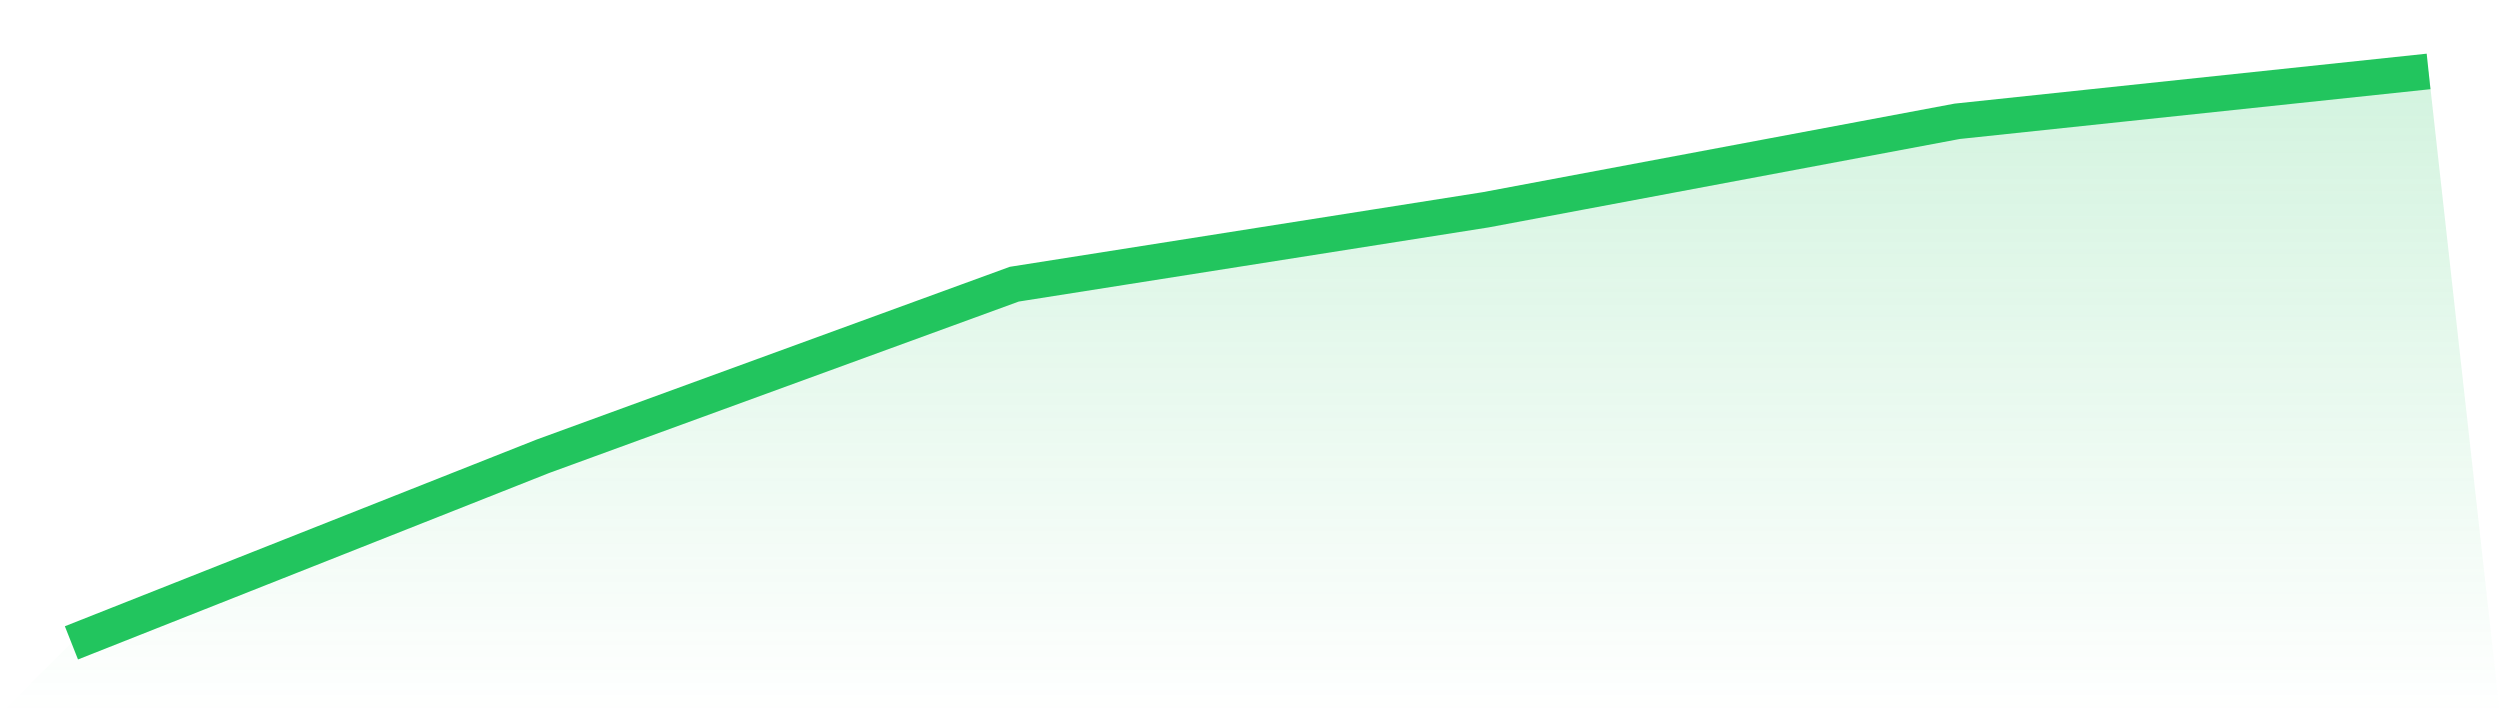 <svg viewBox="0 0 140 40" xmlns="http://www.w3.org/2000/svg">
<defs>
<linearGradient id="gradient" x1="0" x2="0" y1="0" y2="1">
<stop offset="0%" stop-color="#22c55e" stop-opacity="0.2"/>
<stop offset="100%" stop-color="#22c55e" stop-opacity="0"/>
</linearGradient>
</defs>
<path d="M4,36 L4,36 L30.4,25.552 L56.8,15.914 L83.2,11.748 L109.6,6.793 L136,4 L140,40 L0,40 z" fill="url(#gradient)"/>
<path d="M4,36 L4,36 L30.4,25.552 L56.8,15.914 L83.2,11.748 L109.6,6.793 L136,4" fill="none" stroke="#22c55e" stroke-width="2"/>
</svg>